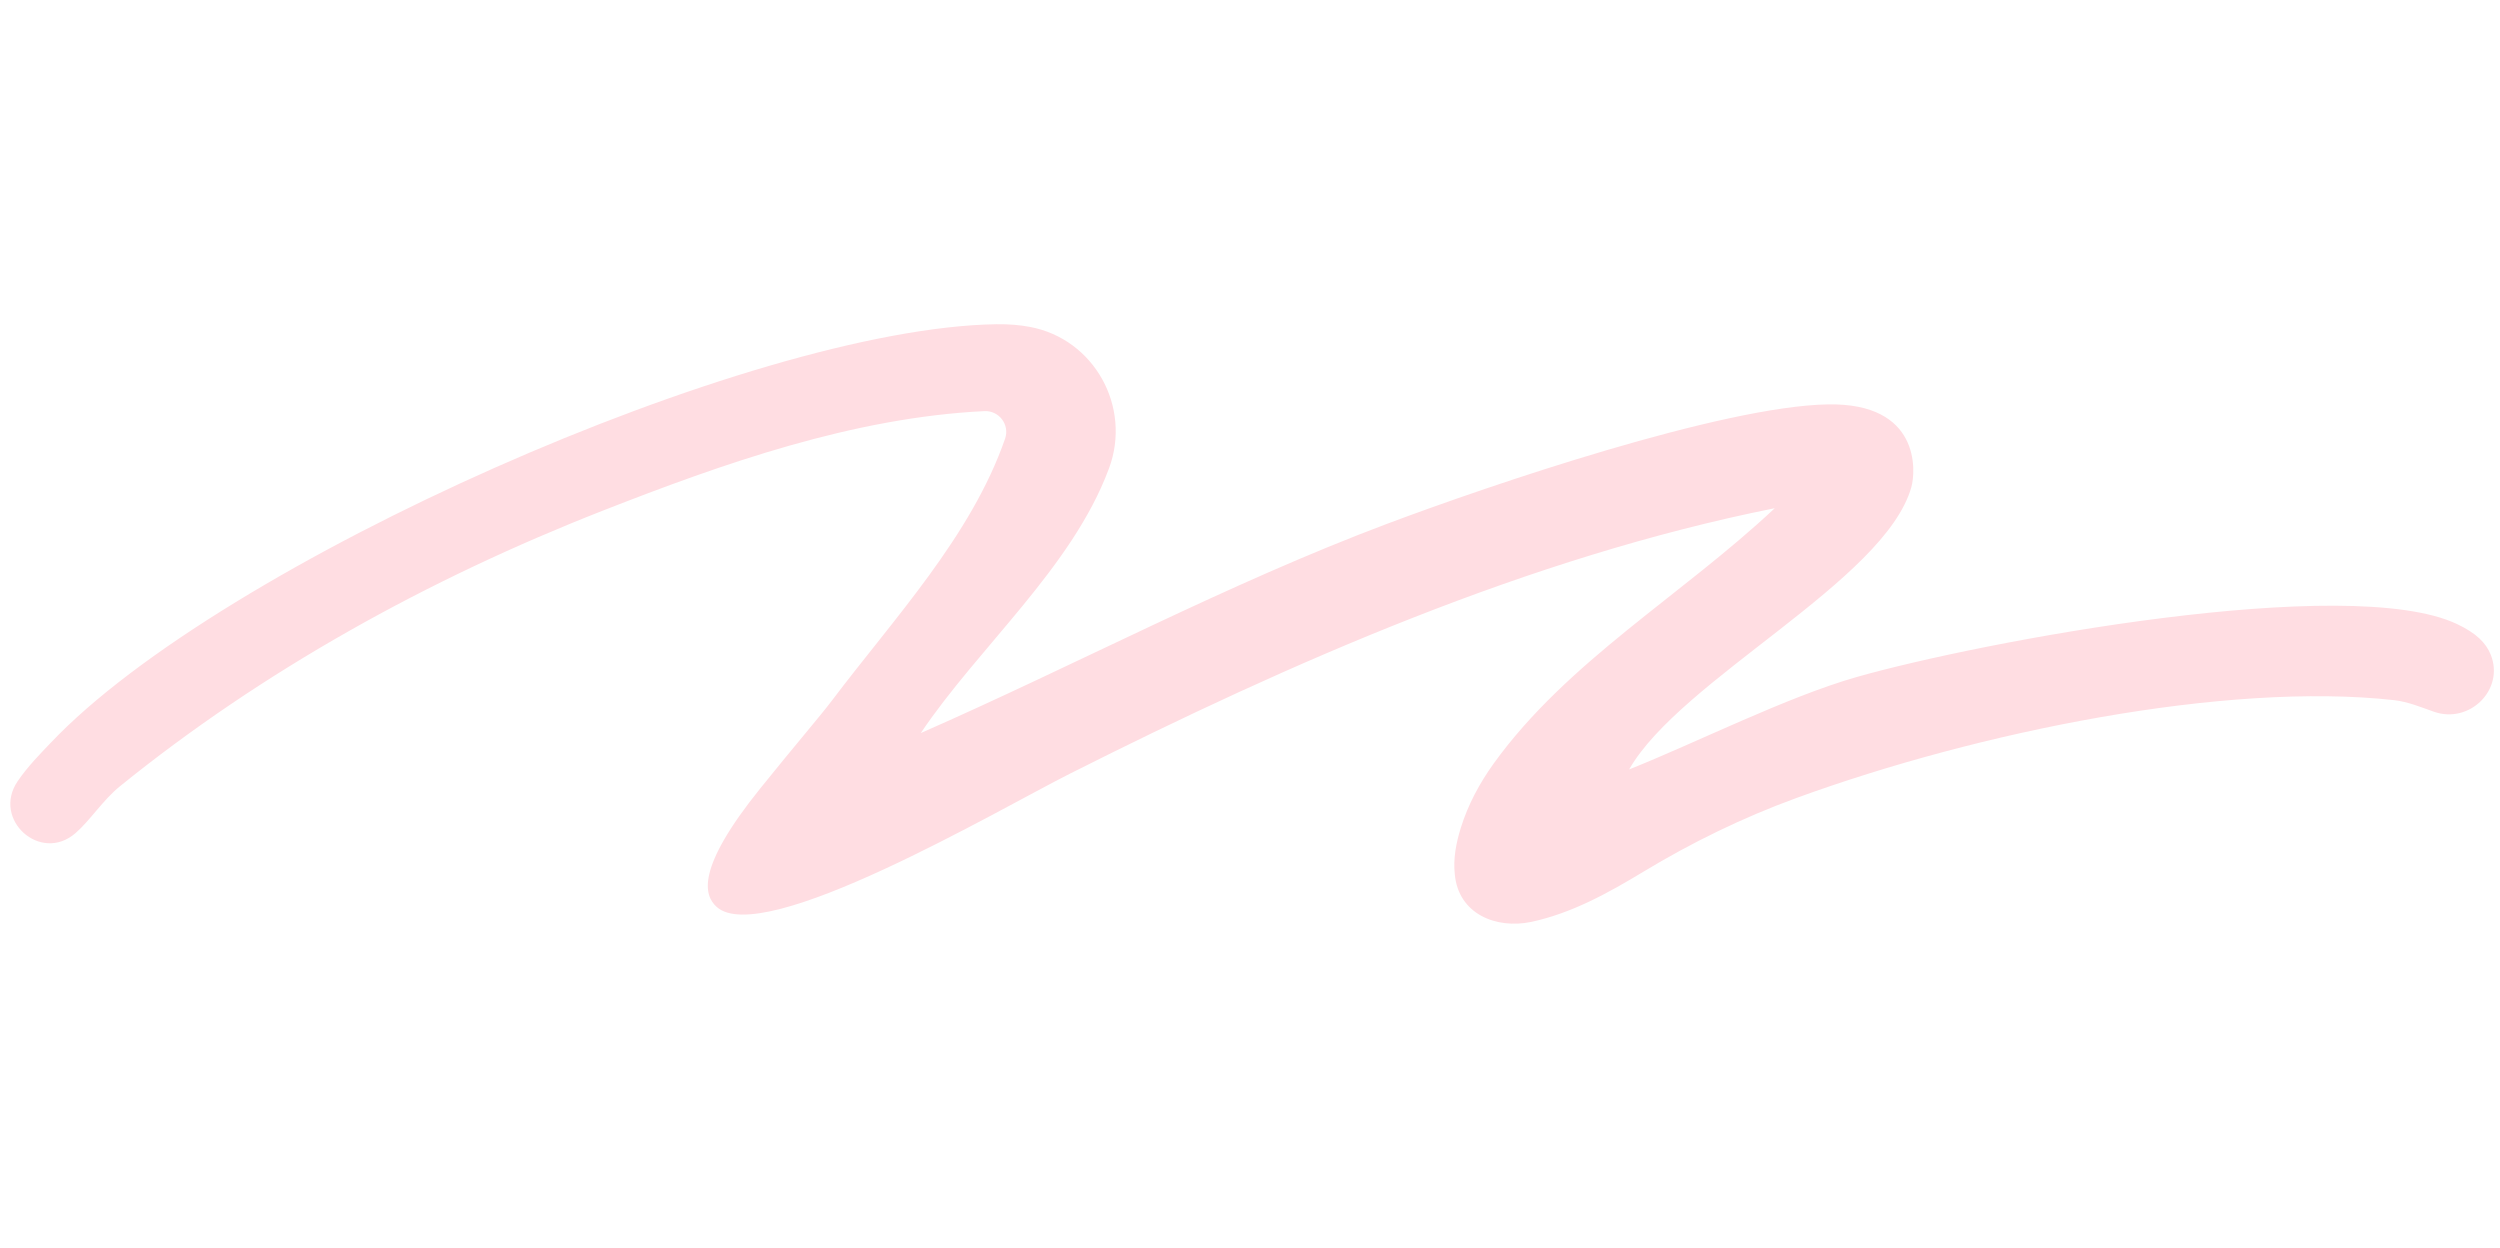 <svg width="595" height="297" viewBox="0 0 595 297" fill="none" xmlns="http://www.w3.org/2000/svg">
<path d="M219.149 174.469C256.194 158.197 292.163 138.937 330.119 124.669C355.1 115.285 409.893 96.699 435.02 96.244C457.068 95.843 455.975 112.133 454.9 115.941C448.613 138.263 399.98 161.659 387.735 183.124C403.734 176.747 425.272 165.868 441.89 161.131C471.372 152.73 558.872 136.313 584.765 148.521C589.32 150.671 591.653 152.986 592.801 155.828C596.117 164.137 587.753 172.355 579.298 169.403C576.237 168.328 573.121 167.016 569.769 166.633C529.882 162.206 470.935 174.086 427.458 189.957C414.794 194.585 402.64 200.507 391.106 207.486C382.688 212.57 374.051 217.344 364.484 219.403C356.03 221.189 347.101 217.49 346.245 208.106C345.826 204.461 346.536 200.671 347.684 196.991C349.397 191.506 352.13 186.404 355.483 181.739C373.03 157.377 400.308 141.706 422.393 120.952C364.065 132.632 307.323 157.614 254.663 184.126C237.59 192.727 181.376 225.835 170.516 215.795C167.673 213.171 165.359 206.976 180.975 187.606C189.412 177.129 195.17 170.478 197.994 166.743C212.699 147.264 231.176 127.585 239.211 104.407C240.359 101.109 237.79 97.683 234.291 97.847C203.151 99.359 172.156 110.292 143.421 121.553C101.748 137.88 62.407 159.727 28.588 187.096C24.434 190.467 21.482 195.241 17.947 198.303C9.638 205.5 -1.969 195.059 4.19 185.948C6.558 182.45 9.784 179.188 12.043 176.819C52.477 134.071 178.716 78.022 237.17 77.166C240.122 77.129 242.728 77.348 245.115 77.803C260.421 80.664 269.368 96.827 263.956 111.44C263.92 111.55 263.883 111.659 263.829 111.768C255.064 135.147 232.888 154.024 219.131 174.487L219.149 174.469Z" fill="#FFDDE2"/>
</svg>
